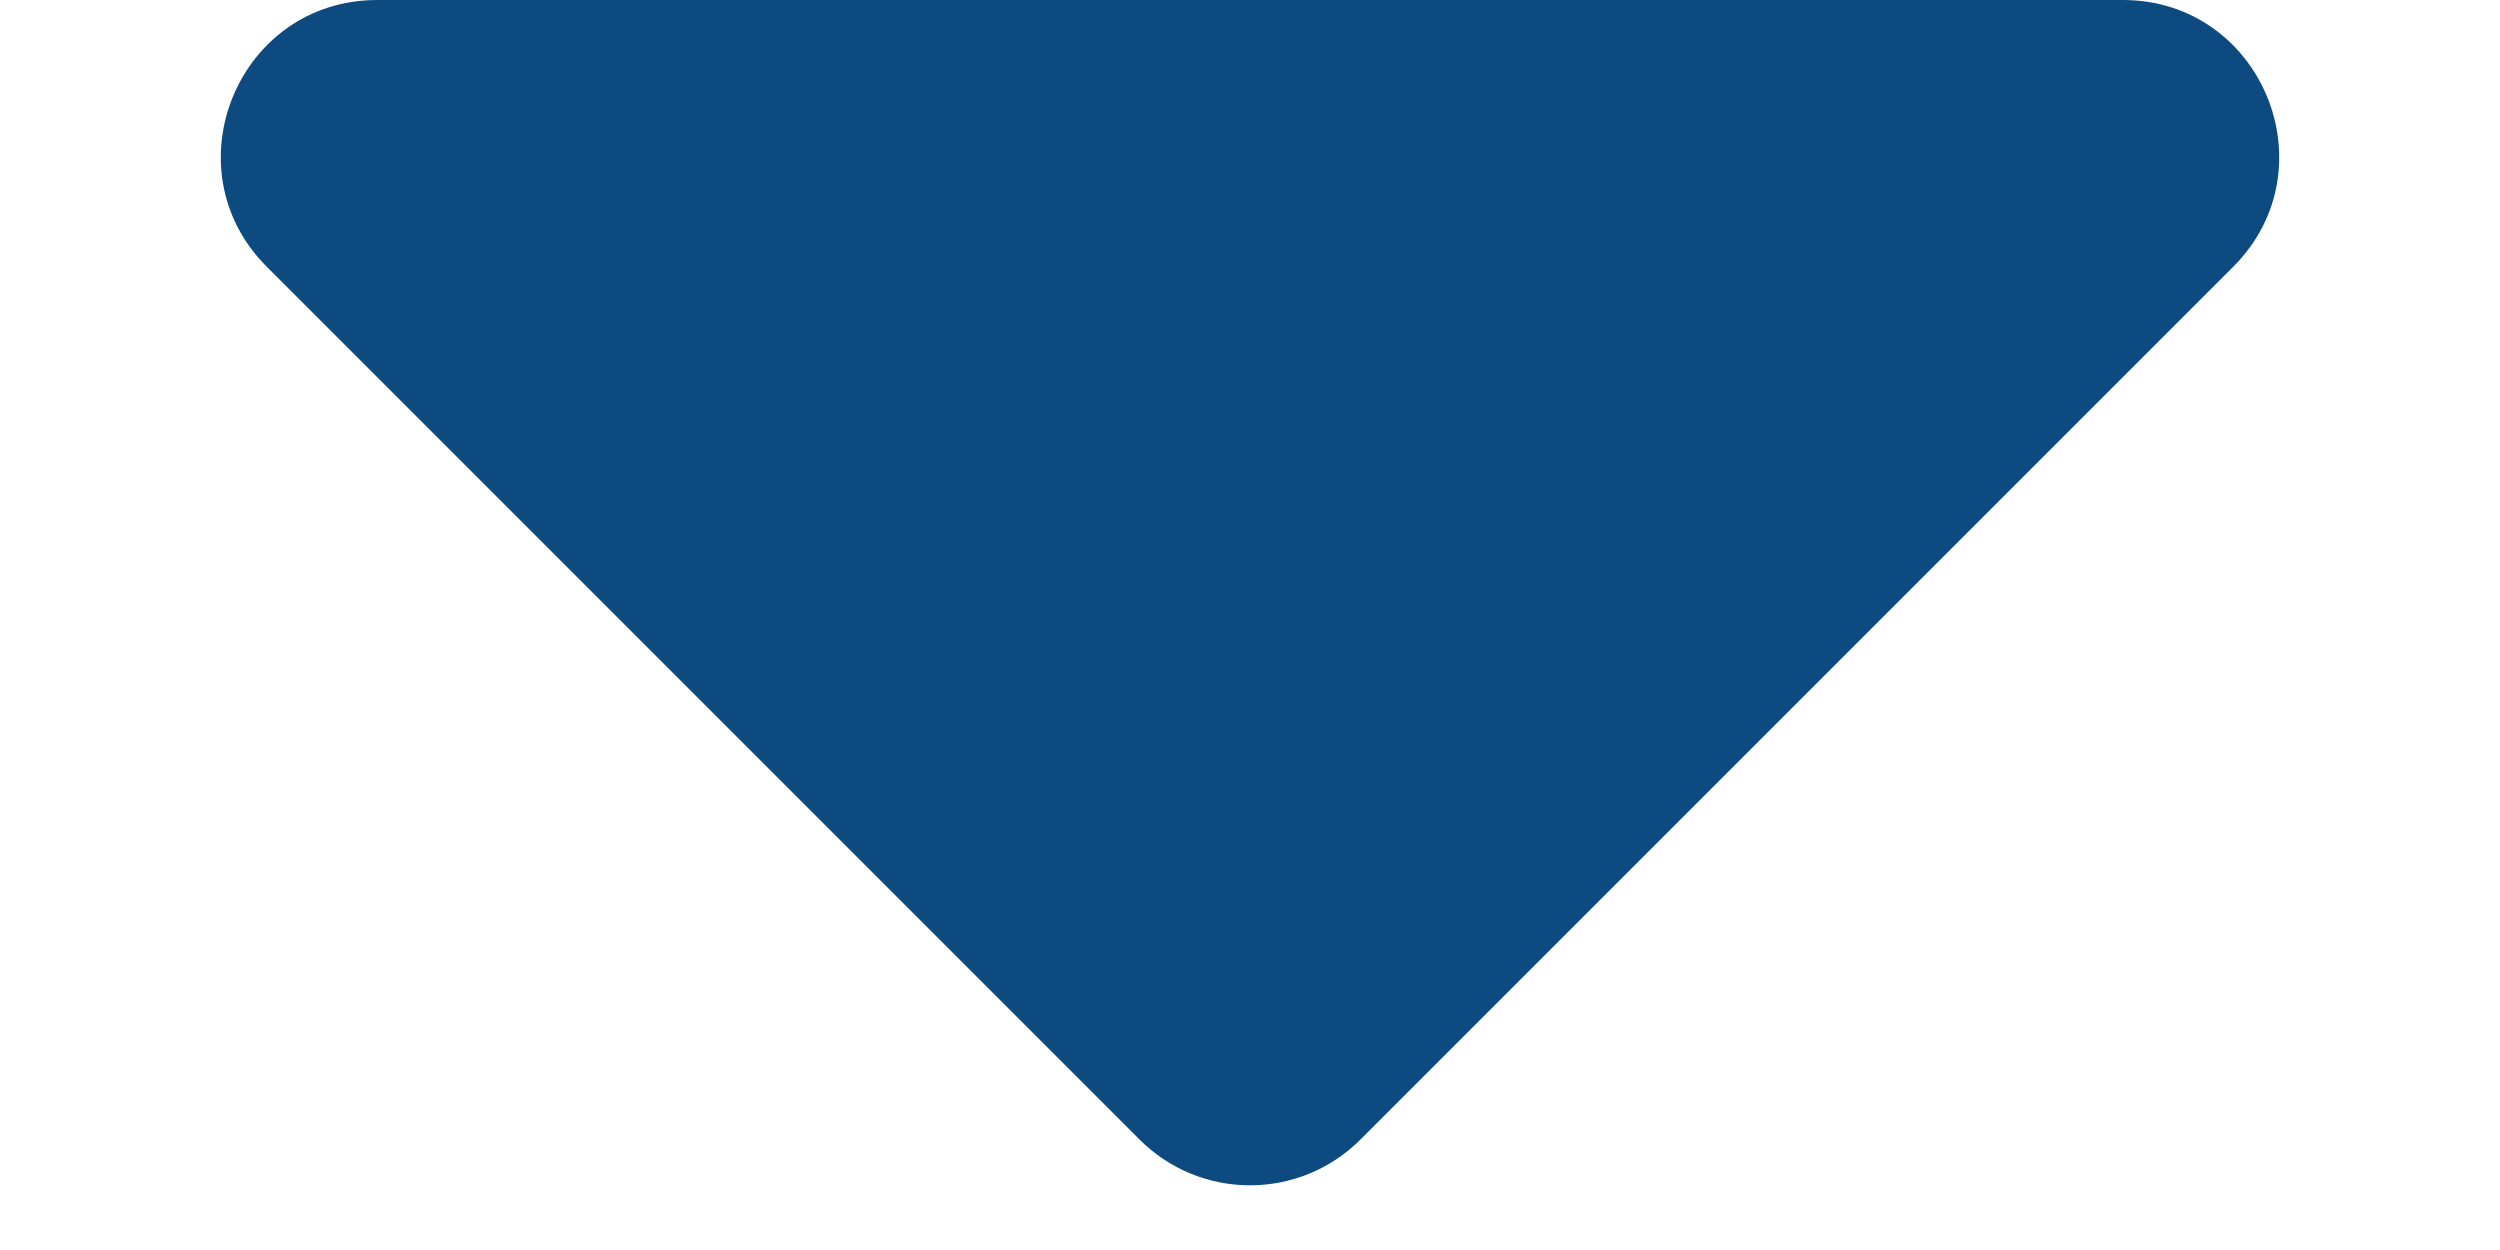 <?xml version="1.0" encoding="UTF-8"?> <svg xmlns="http://www.w3.org/2000/svg" width="8" height="4" viewBox="0 0 8 4" fill="none"><path d="M4.354 3.646C4.158 3.842 3.842 3.842 3.646 3.646L0.854 0.854C0.539 0.539 0.762 -6.32796e-07 1.207 -5.93854e-07L6.793 -1.05529e-07C7.238 -6.65859e-08 7.461 0.539 7.146 0.854L4.354 3.646Z" fill="#0D4A80"></path></svg> 